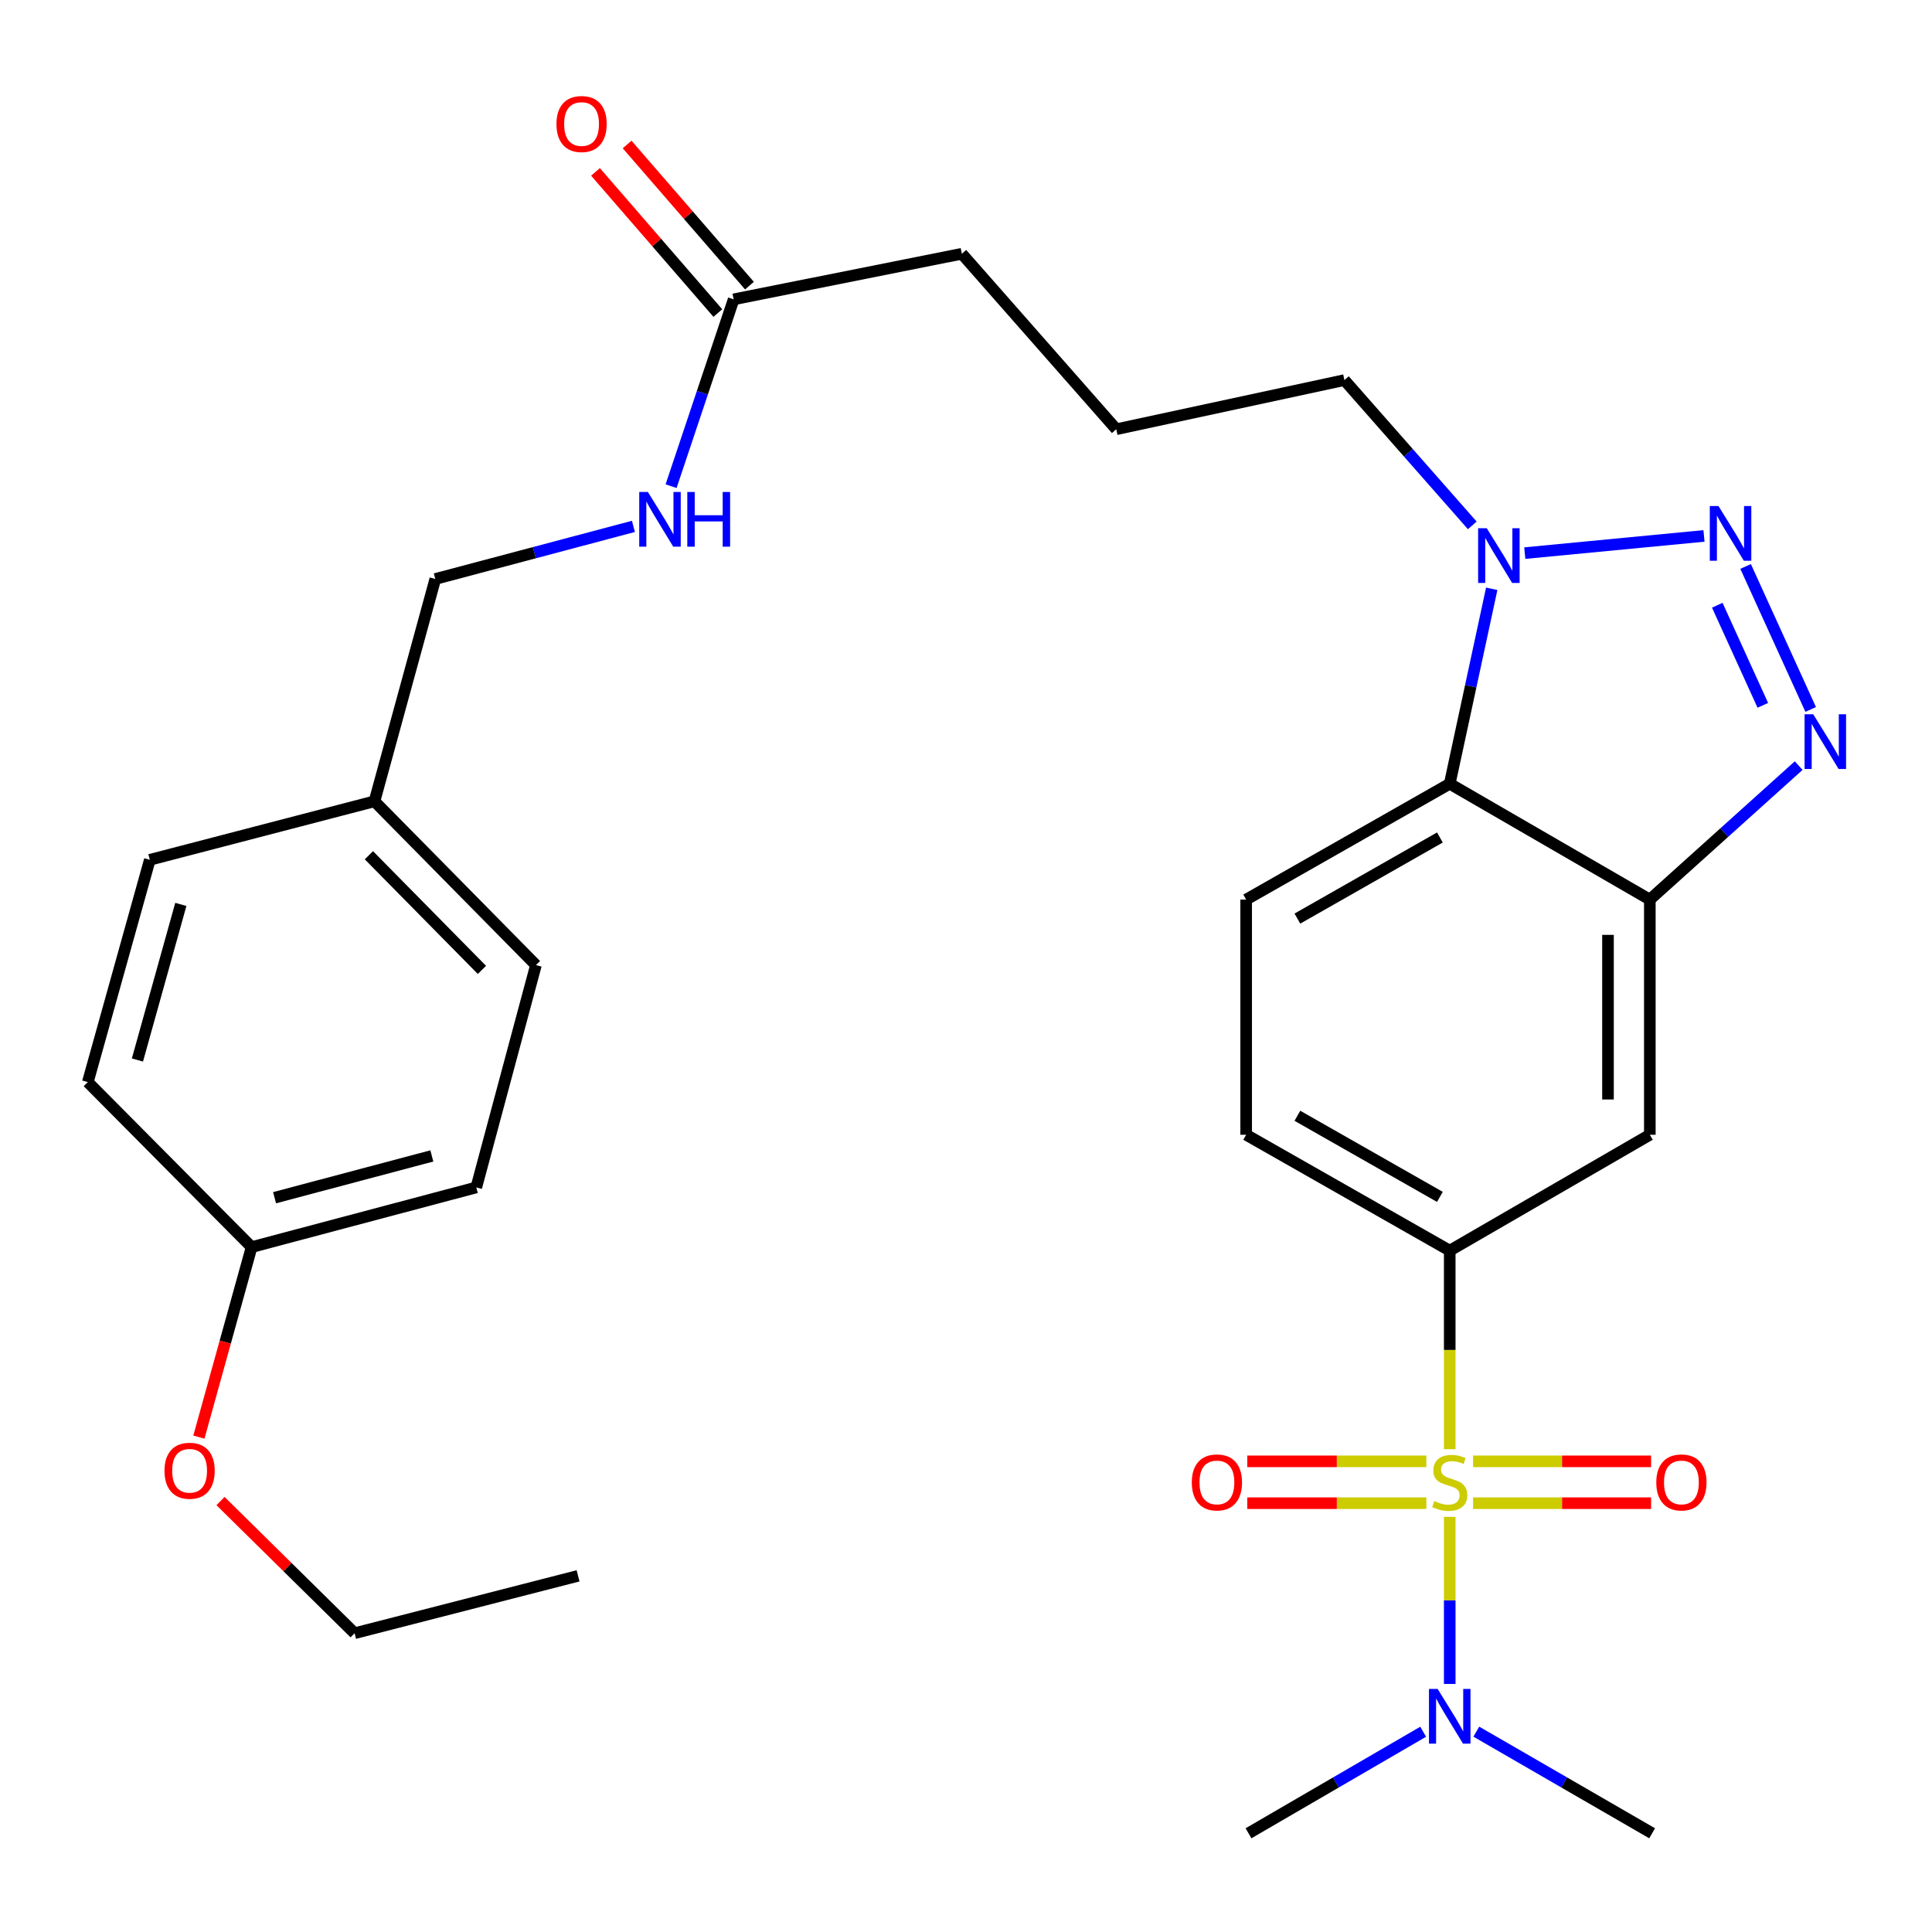<?xml version='1.0' encoding='iso-8859-1'?>
<svg version='1.1' baseProfile='full'
              xmlns='http://www.w3.org/2000/svg'
                      xmlns:rdkit='http://www.rdkit.org/xml'
                      xmlns:xlink='http://www.w3.org/1999/xlink'
                  xml:space='preserve'
width='1000px' height='1000px' viewBox='0 0 1000 1000'>
<!-- END OF HEADER -->
<rect style='opacity:1.0;fill:#FFFFFF;stroke:none' width='1000' height='1000' x='0' y='0'> </rect>
<path class='bond-5' d='M 750.378,750.102 L 750.378,698.714' style='fill:none;fill-rule:evenodd;stroke:#CCCC00;stroke-width:6px;stroke-linecap:butt;stroke-linejoin:miter;stroke-opacity:1' />
<path class='bond-5' d='M 750.378,698.714 L 750.378,647.327' style='fill:none;fill-rule:evenodd;stroke:#000000;stroke-width:6px;stroke-linecap:butt;stroke-linejoin:miter;stroke-opacity:1' />
<path class='bond-7' d='M 750.378,785.127 L 750.378,828.369' style='fill:none;fill-rule:evenodd;stroke:#CCCC00;stroke-width:6px;stroke-linecap:butt;stroke-linejoin:miter;stroke-opacity:1' />
<path class='bond-7' d='M 750.378,828.369 L 750.378,871.61' style='fill:none;fill-rule:evenodd;stroke:#0000FF;stroke-width:6px;stroke-linecap:butt;stroke-linejoin:miter;stroke-opacity:1' />
<path class='bond-8' d='M 762.456,778.049 L 808.527,778.049' style='fill:none;fill-rule:evenodd;stroke:#CCCC00;stroke-width:6px;stroke-linecap:butt;stroke-linejoin:miter;stroke-opacity:1' />
<path class='bond-8' d='M 808.527,778.049 L 854.598,778.049' style='fill:none;fill-rule:evenodd;stroke:#FF0000;stroke-width:6px;stroke-linecap:butt;stroke-linejoin:miter;stroke-opacity:1' />
<path class='bond-8' d='M 762.456,756.389 L 808.527,756.389' style='fill:none;fill-rule:evenodd;stroke:#CCCC00;stroke-width:6px;stroke-linecap:butt;stroke-linejoin:miter;stroke-opacity:1' />
<path class='bond-8' d='M 808.527,756.389 L 854.598,756.389' style='fill:none;fill-rule:evenodd;stroke:#FF0000;stroke-width:6px;stroke-linecap:butt;stroke-linejoin:miter;stroke-opacity:1' />
<path class='bond-9' d='M 738.285,756.389 L 691.934,756.389' style='fill:none;fill-rule:evenodd;stroke:#CCCC00;stroke-width:6px;stroke-linecap:butt;stroke-linejoin:miter;stroke-opacity:1' />
<path class='bond-9' d='M 691.934,756.389 L 645.583,756.389' style='fill:none;fill-rule:evenodd;stroke:#FF0000;stroke-width:6px;stroke-linecap:butt;stroke-linejoin:miter;stroke-opacity:1' />
<path class='bond-9' d='M 738.285,778.049 L 691.934,778.049' style='fill:none;fill-rule:evenodd;stroke:#CCCC00;stroke-width:6px;stroke-linecap:butt;stroke-linejoin:miter;stroke-opacity:1' />
<path class='bond-9' d='M 691.934,778.049 L 645.583,778.049' style='fill:none;fill-rule:evenodd;stroke:#FF0000;stroke-width:6px;stroke-linecap:butt;stroke-linejoin:miter;stroke-opacity:1' />
<path class='bond-0' d='M 903.524,293.195 L 937.206,367.21' style='fill:none;fill-rule:evenodd;stroke:#0000FF;stroke-width:6px;stroke-linecap:butt;stroke-linejoin:miter;stroke-opacity:1' />
<path class='bond-0' d='M 888.861,313.269 L 912.438,365.08' style='fill:none;fill-rule:evenodd;stroke:#0000FF;stroke-width:6px;stroke-linecap:butt;stroke-linejoin:miter;stroke-opacity:1' />
<path class='bond-31' d='M 881.982,277.394 L 789.224,286.293' style='fill:none;fill-rule:evenodd;stroke:#0000FF;stroke-width:6px;stroke-linecap:butt;stroke-linejoin:miter;stroke-opacity:1' />
<path class='bond-1' d='M 930.988,396.28 L 892.47,430.955' style='fill:none;fill-rule:evenodd;stroke:#0000FF;stroke-width:6px;stroke-linecap:butt;stroke-linejoin:miter;stroke-opacity:1' />
<path class='bond-1' d='M 892.47,430.955 L 853.952,465.63' style='fill:none;fill-rule:evenodd;stroke:#000000;stroke-width:6px;stroke-linecap:butt;stroke-linejoin:miter;stroke-opacity:1' />
<path class='bond-2' d='M 853.952,465.63 L 853.952,587.351' style='fill:none;fill-rule:evenodd;stroke:#000000;stroke-width:6px;stroke-linecap:butt;stroke-linejoin:miter;stroke-opacity:1' />
<path class='bond-2' d='M 832.292,483.888 L 832.292,569.093' style='fill:none;fill-rule:evenodd;stroke:#000000;stroke-width:6px;stroke-linecap:butt;stroke-linejoin:miter;stroke-opacity:1' />
<path class='bond-30' d='M 853.952,465.63 L 750.378,405.666' style='fill:none;fill-rule:evenodd;stroke:#000000;stroke-width:6px;stroke-linecap:butt;stroke-linejoin:miter;stroke-opacity:1' />
<path class='bond-3' d='M 772.116,304.759 L 761.247,355.212' style='fill:none;fill-rule:evenodd;stroke:#0000FF;stroke-width:6px;stroke-linecap:butt;stroke-linejoin:miter;stroke-opacity:1' />
<path class='bond-3' d='M 761.247,355.212 L 750.378,405.666' style='fill:none;fill-rule:evenodd;stroke:#000000;stroke-width:6px;stroke-linecap:butt;stroke-linejoin:miter;stroke-opacity:1' />
<path class='bond-18' d='M 762.052,271.938 L 728.959,234.337' style='fill:none;fill-rule:evenodd;stroke:#0000FF;stroke-width:6px;stroke-linecap:butt;stroke-linejoin:miter;stroke-opacity:1' />
<path class='bond-18' d='M 728.959,234.337 L 695.865,196.736' style='fill:none;fill-rule:evenodd;stroke:#000000;stroke-width:6px;stroke-linecap:butt;stroke-linejoin:miter;stroke-opacity:1' />
<path class='bond-4' d='M 750.378,405.666 L 645.011,465.63' style='fill:none;fill-rule:evenodd;stroke:#000000;stroke-width:6px;stroke-linecap:butt;stroke-linejoin:miter;stroke-opacity:1' />
<path class='bond-4' d='M 745.287,433.486 L 671.53,475.461' style='fill:none;fill-rule:evenodd;stroke:#000000;stroke-width:6px;stroke-linecap:butt;stroke-linejoin:miter;stroke-opacity:1' />
<path class='bond-6' d='M 750.378,647.327 L 853.952,587.351' style='fill:none;fill-rule:evenodd;stroke:#000000;stroke-width:6px;stroke-linecap:butt;stroke-linejoin:miter;stroke-opacity:1' />
<path class='bond-12' d='M 750.378,647.327 L 645.011,587.351' style='fill:none;fill-rule:evenodd;stroke:#000000;stroke-width:6px;stroke-linecap:butt;stroke-linejoin:miter;stroke-opacity:1' />
<path class='bond-12' d='M 745.288,619.506 L 671.531,577.523' style='fill:none;fill-rule:evenodd;stroke:#000000;stroke-width:6px;stroke-linecap:butt;stroke-linejoin:miter;stroke-opacity:1' />
<path class='bond-26' d='M 764.143,896.307 L 809.643,922.605' style='fill:none;fill-rule:evenodd;stroke:#0000FF;stroke-width:6px;stroke-linecap:butt;stroke-linejoin:miter;stroke-opacity:1' />
<path class='bond-26' d='M 809.643,922.605 L 855.144,948.904' style='fill:none;fill-rule:evenodd;stroke:#000000;stroke-width:6px;stroke-linecap:butt;stroke-linejoin:miter;stroke-opacity:1' />
<path class='bond-27' d='M 736.626,896.346 L 691.426,922.625' style='fill:none;fill-rule:evenodd;stroke:#0000FF;stroke-width:6px;stroke-linecap:butt;stroke-linejoin:miter;stroke-opacity:1' />
<path class='bond-27' d='M 691.426,922.625 L 646.226,948.904' style='fill:none;fill-rule:evenodd;stroke:#000000;stroke-width:6px;stroke-linecap:butt;stroke-linejoin:miter;stroke-opacity:1' />
<path class='bond-10' d='M 645.011,465.63 L 645.011,587.351' style='fill:none;fill-rule:evenodd;stroke:#000000;stroke-width:6px;stroke-linecap:butt;stroke-linejoin:miter;stroke-opacity:1' />
<path class='bond-11' d='M 379.739,154.943 L 497.85,131.345' style='fill:none;fill-rule:evenodd;stroke:#000000;stroke-width:6px;stroke-linecap:butt;stroke-linejoin:miter;stroke-opacity:1' />
<path class='bond-13' d='M 379.739,154.943 L 363.546,203.294' style='fill:none;fill-rule:evenodd;stroke:#000000;stroke-width:6px;stroke-linecap:butt;stroke-linejoin:miter;stroke-opacity:1' />
<path class='bond-13' d='M 363.546,203.294 L 347.352,251.644' style='fill:none;fill-rule:evenodd;stroke:#0000FF;stroke-width:6px;stroke-linecap:butt;stroke-linejoin:miter;stroke-opacity:1' />
<path class='bond-14' d='M 387.924,147.85 L 356.26,111.317' style='fill:none;fill-rule:evenodd;stroke:#000000;stroke-width:6px;stroke-linecap:butt;stroke-linejoin:miter;stroke-opacity:1' />
<path class='bond-14' d='M 356.26,111.317 L 324.596,74.784' style='fill:none;fill-rule:evenodd;stroke:#FF0000;stroke-width:6px;stroke-linecap:butt;stroke-linejoin:miter;stroke-opacity:1' />
<path class='bond-14' d='M 371.555,162.036 L 339.892,125.504' style='fill:none;fill-rule:evenodd;stroke:#000000;stroke-width:6px;stroke-linecap:butt;stroke-linejoin:miter;stroke-opacity:1' />
<path class='bond-14' d='M 339.892,125.504 L 308.228,88.971' style='fill:none;fill-rule:evenodd;stroke:#FF0000;stroke-width:6px;stroke-linecap:butt;stroke-linejoin:miter;stroke-opacity:1' />
<path class='bond-15' d='M 327.856,272.457 L 276.584,286.071' style='fill:none;fill-rule:evenodd;stroke:#0000FF;stroke-width:6px;stroke-linecap:butt;stroke-linejoin:miter;stroke-opacity:1' />
<path class='bond-15' d='M 276.584,286.071 L 225.311,299.685' style='fill:none;fill-rule:evenodd;stroke:#000000;stroke-width:6px;stroke-linecap:butt;stroke-linejoin:miter;stroke-opacity:1' />
<path class='bond-16' d='M 225.311,299.685 L 193.83,414.751' style='fill:none;fill-rule:evenodd;stroke:#000000;stroke-width:6px;stroke-linecap:butt;stroke-linejoin:miter;stroke-opacity:1' />
<path class='bond-19' d='M 193.83,414.751 L 77.549,445.04' style='fill:none;fill-rule:evenodd;stroke:#000000;stroke-width:6px;stroke-linecap:butt;stroke-linejoin:miter;stroke-opacity:1' />
<path class='bond-20' d='M 193.83,414.751 L 277.405,499.529' style='fill:none;fill-rule:evenodd;stroke:#000000;stroke-width:6px;stroke-linecap:butt;stroke-linejoin:miter;stroke-opacity:1' />
<path class='bond-20' d='M 190.941,442.674 L 249.443,502.019' style='fill:none;fill-rule:evenodd;stroke:#000000;stroke-width:6px;stroke-linecap:butt;stroke-linejoin:miter;stroke-opacity:1' />
<path class='bond-17' d='M 130.232,645.498 L 246.526,614.607' style='fill:none;fill-rule:evenodd;stroke:#000000;stroke-width:6px;stroke-linecap:butt;stroke-linejoin:miter;stroke-opacity:1' />
<path class='bond-17' d='M 142.115,619.93 L 223.521,598.306' style='fill:none;fill-rule:evenodd;stroke:#000000;stroke-width:6px;stroke-linecap:butt;stroke-linejoin:miter;stroke-opacity:1' />
<path class='bond-23' d='M 130.232,645.498 L 116.588,694.677' style='fill:none;fill-rule:evenodd;stroke:#000000;stroke-width:6px;stroke-linecap:butt;stroke-linejoin:miter;stroke-opacity:1' />
<path class='bond-23' d='M 116.588,694.677 L 102.944,743.857' style='fill:none;fill-rule:evenodd;stroke:#FF0000;stroke-width:6px;stroke-linecap:butt;stroke-linejoin:miter;stroke-opacity:1' />
<path class='bond-32' d='M 130.232,645.498 L 45.455,560.095' style='fill:none;fill-rule:evenodd;stroke:#000000;stroke-width:6px;stroke-linecap:butt;stroke-linejoin:miter;stroke-opacity:1' />
<path class='bond-24' d='M 695.865,196.736 L 577.778,222.175' style='fill:none;fill-rule:evenodd;stroke:#000000;stroke-width:6px;stroke-linecap:butt;stroke-linejoin:miter;stroke-opacity:1' />
<path class='bond-22' d='M 77.549,445.04 L 45.455,560.095' style='fill:none;fill-rule:evenodd;stroke:#000000;stroke-width:6px;stroke-linecap:butt;stroke-linejoin:miter;stroke-opacity:1' />
<path class='bond-22' d='M 93.599,468.118 L 71.133,548.656' style='fill:none;fill-rule:evenodd;stroke:#000000;stroke-width:6px;stroke-linecap:butt;stroke-linejoin:miter;stroke-opacity:1' />
<path class='bond-21' d='M 277.405,499.529 L 246.526,614.607' style='fill:none;fill-rule:evenodd;stroke:#000000;stroke-width:6px;stroke-linecap:butt;stroke-linejoin:miter;stroke-opacity:1' />
<path class='bond-28' d='M 114.136,776.946 L 148.839,811.15' style='fill:none;fill-rule:evenodd;stroke:#FF0000;stroke-width:6px;stroke-linecap:butt;stroke-linejoin:miter;stroke-opacity:1' />
<path class='bond-28' d='M 148.839,811.15 L 183.542,845.354' style='fill:none;fill-rule:evenodd;stroke:#000000;stroke-width:6px;stroke-linecap:butt;stroke-linejoin:miter;stroke-opacity:1' />
<path class='bond-25' d='M 577.778,222.175 L 497.85,131.345' style='fill:none;fill-rule:evenodd;stroke:#000000;stroke-width:6px;stroke-linecap:butt;stroke-linejoin:miter;stroke-opacity:1' />
<path class='bond-29' d='M 183.542,845.354 L 299.21,815.655' style='fill:none;fill-rule:evenodd;stroke:#000000;stroke-width:6px;stroke-linecap:butt;stroke-linejoin:miter;stroke-opacity:1' />
<path  class='atom-0' d='M 742.378 776.939
Q 742.698 777.059, 744.018 777.619
Q 745.338 778.179, 746.778 778.539
Q 748.258 778.859, 749.698 778.859
Q 752.378 778.859, 753.938 777.579
Q 755.498 776.259, 755.498 773.979
Q 755.498 772.419, 754.698 771.459
Q 753.938 770.499, 752.738 769.979
Q 751.538 769.459, 749.538 768.859
Q 747.018 768.099, 745.498 767.379
Q 744.018 766.659, 742.938 765.139
Q 741.898 763.619, 741.898 761.059
Q 741.898 757.499, 744.298 755.299
Q 746.738 753.099, 751.538 753.099
Q 754.818 753.099, 758.538 754.659
L 757.618 757.739
Q 754.218 756.339, 751.658 756.339
Q 748.898 756.339, 747.378 757.499
Q 745.858 758.619, 745.898 760.579
Q 745.898 762.099, 746.658 763.019
Q 747.458 763.939, 748.578 764.459
Q 749.738 764.979, 751.658 765.579
Q 754.218 766.379, 755.738 767.179
Q 757.258 767.979, 758.338 769.619
Q 759.458 771.219, 759.458 773.979
Q 759.458 777.899, 756.818 780.019
Q 754.218 782.099, 749.858 782.099
Q 747.338 782.099, 745.418 781.539
Q 743.538 781.019, 741.298 780.099
L 742.378 776.939
' fill='#CCCC00'/>
<path  class='atom-1' d='M 889.473 261.915
L 898.753 276.915
Q 899.673 278.395, 901.153 281.075
Q 902.633 283.755, 902.713 283.915
L 902.713 261.915
L 906.473 261.915
L 906.473 290.235
L 902.593 290.235
L 892.633 273.835
Q 891.473 271.915, 890.233 269.715
Q 889.033 267.515, 888.673 266.835
L 888.673 290.235
L 884.993 290.235
L 884.993 261.915
L 889.473 261.915
' fill='#0000FF'/>
<path  class='atom-2' d='M 938.523 369.701
L 947.803 384.701
Q 948.723 386.181, 950.203 388.861
Q 951.683 391.541, 951.763 391.701
L 951.763 369.701
L 955.523 369.701
L 955.523 398.021
L 951.643 398.021
L 941.683 381.621
Q 940.523 379.701, 939.283 377.501
Q 938.083 375.301, 937.723 374.621
L 937.723 398.021
L 934.043 398.021
L 934.043 369.701
L 938.523 369.701
' fill='#0000FF'/>
<path  class='atom-4' d='M 769.557 273.419
L 778.837 288.419
Q 779.757 289.899, 781.237 292.579
Q 782.717 295.259, 782.797 295.419
L 782.797 273.419
L 786.557 273.419
L 786.557 301.739
L 782.677 301.739
L 772.717 285.339
Q 771.557 283.419, 770.317 281.219
Q 769.117 279.019, 768.757 278.339
L 768.757 301.739
L 765.077 301.739
L 765.077 273.419
L 769.557 273.419
' fill='#0000FF'/>
<path  class='atom-8' d='M 744.118 874.19
L 753.398 889.19
Q 754.318 890.67, 755.798 893.35
Q 757.278 896.03, 757.358 896.19
L 757.358 874.19
L 761.118 874.19
L 761.118 902.51
L 757.238 902.51
L 747.278 886.11
Q 746.118 884.19, 744.878 881.99
Q 743.678 879.79, 743.318 879.11
L 743.318 902.51
L 739.638 902.51
L 739.638 874.19
L 744.118 874.19
' fill='#0000FF'/>
<path  class='atom-9' d='M 857.294 767.299
Q 857.294 760.499, 860.654 756.699
Q 864.014 752.899, 870.294 752.899
Q 876.574 752.899, 879.934 756.699
Q 883.294 760.499, 883.294 767.299
Q 883.294 774.179, 879.894 778.099
Q 876.494 781.979, 870.294 781.979
Q 864.054 781.979, 860.654 778.099
Q 857.294 774.219, 857.294 767.299
M 870.294 778.779
Q 874.614 778.779, 876.934 775.899
Q 879.294 772.979, 879.294 767.299
Q 879.294 761.739, 876.934 758.939
Q 874.614 756.099, 870.294 756.099
Q 865.974 756.099, 863.614 758.899
Q 861.294 761.699, 861.294 767.299
Q 861.294 773.019, 863.614 775.899
Q 865.974 778.779, 870.294 778.779
' fill='#FF0000'/>
<path  class='atom-10' d='M 616.872 767.299
Q 616.872 760.499, 620.232 756.699
Q 623.592 752.899, 629.872 752.899
Q 636.152 752.899, 639.512 756.699
Q 642.872 760.499, 642.872 767.299
Q 642.872 774.179, 639.472 778.099
Q 636.072 781.979, 629.872 781.979
Q 623.632 781.979, 620.232 778.099
Q 616.872 774.219, 616.872 767.299
M 629.872 778.779
Q 634.192 778.779, 636.512 775.899
Q 638.872 772.979, 638.872 767.299
Q 638.872 761.739, 636.512 758.939
Q 634.192 756.099, 629.872 756.099
Q 625.552 756.099, 623.192 758.899
Q 620.872 761.699, 620.872 767.299
Q 620.872 773.019, 623.192 775.899
Q 625.552 778.779, 629.872 778.779
' fill='#FF0000'/>
<path  class='atom-14' d='M 335.345 254.646
L 344.625 269.646
Q 345.545 271.126, 347.025 273.806
Q 348.505 276.486, 348.585 276.646
L 348.585 254.646
L 352.345 254.646
L 352.345 282.966
L 348.465 282.966
L 338.505 266.566
Q 337.345 264.646, 336.105 262.446
Q 334.905 260.246, 334.545 259.566
L 334.545 282.966
L 330.865 282.966
L 330.865 254.646
L 335.345 254.646
' fill='#0000FF'/>
<path  class='atom-14' d='M 355.745 254.646
L 359.585 254.646
L 359.585 266.686
L 374.065 266.686
L 374.065 254.646
L 377.905 254.646
L 377.905 282.966
L 374.065 282.966
L 374.065 269.886
L 359.585 269.886
L 359.585 282.966
L 355.745 282.966
L 355.745 254.646
' fill='#0000FF'/>
<path  class='atom-15' d='M 288.015 64.192
Q 288.015 57.392, 291.375 53.593
Q 294.735 49.792, 301.015 49.792
Q 307.295 49.792, 310.655 53.593
Q 314.015 57.392, 314.015 64.192
Q 314.015 71.073, 310.615 74.993
Q 307.215 78.873, 301.015 78.873
Q 294.775 78.873, 291.375 74.993
Q 288.015 71.112, 288.015 64.192
M 301.015 75.672
Q 305.335 75.672, 307.655 72.793
Q 310.015 69.873, 310.015 64.192
Q 310.015 58.633, 307.655 55.833
Q 305.335 52.992, 301.015 52.992
Q 296.695 52.992, 294.335 55.792
Q 292.015 58.593, 292.015 64.192
Q 292.015 69.912, 294.335 72.793
Q 296.695 75.672, 301.015 75.672
' fill='#FF0000'/>
<path  class='atom-24' d='M 85.138 761.258
Q 85.138 754.458, 88.498 750.658
Q 91.858 746.858, 98.138 746.858
Q 104.418 746.858, 107.778 750.658
Q 111.138 754.458, 111.138 761.258
Q 111.138 768.138, 107.738 772.058
Q 104.338 775.938, 98.138 775.938
Q 91.898 775.938, 88.498 772.058
Q 85.138 768.178, 85.138 761.258
M 98.138 772.738
Q 102.458 772.738, 104.778 769.858
Q 107.138 766.938, 107.138 761.258
Q 107.138 755.698, 104.778 752.898
Q 102.458 750.058, 98.138 750.058
Q 93.818 750.058, 91.458 752.858
Q 89.138 755.658, 89.138 761.258
Q 89.138 766.978, 91.458 769.858
Q 93.818 772.738, 98.138 772.738
' fill='#FF0000'/>
</svg>
